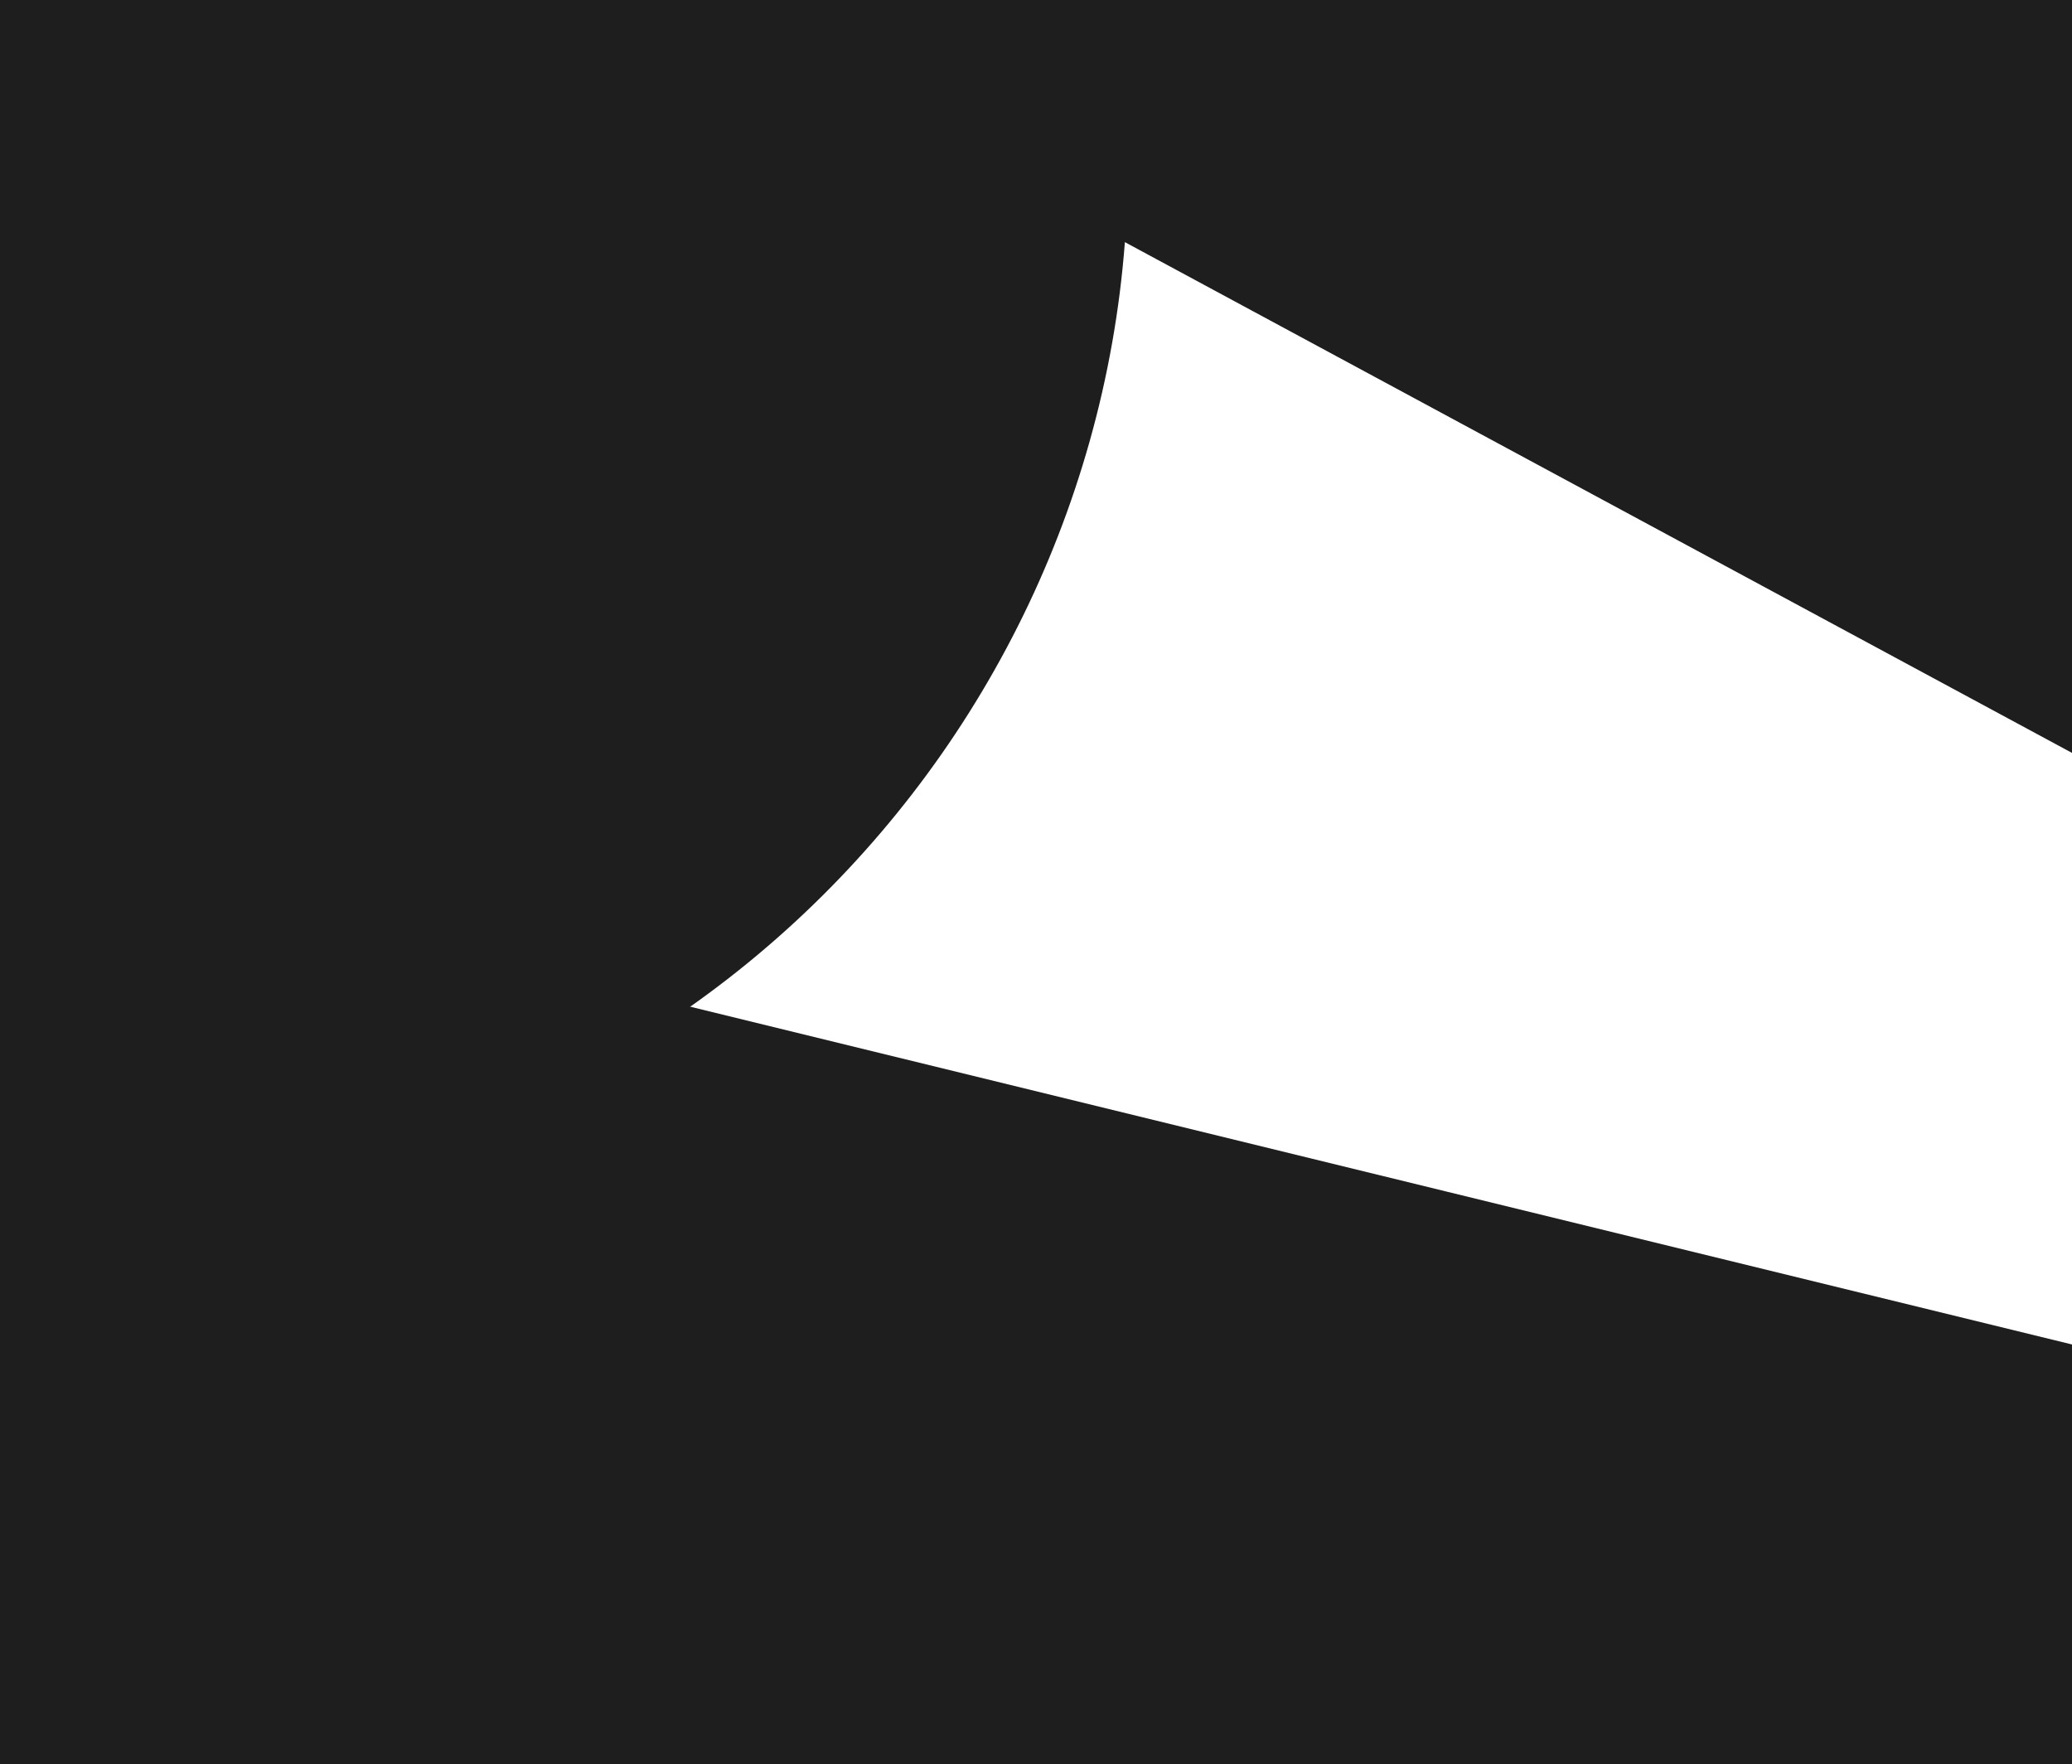 <svg width="800" height="681" viewBox="0 0 800 681" fill="none" xmlns="http://www.w3.org/2000/svg">
<g clip-path="url(#clip0_2285_4905)">
<g filter="url(#filter0_f_2285_4905)">
<path d="M421.139 -52.703C382.73 -269.363 175.957 -413.864 -40.703 -375.456C-257.363 -337.047 -401.864 -130.273 -363.455 86.386L-355.303 132.374C-316.894 349.034 -110.121 493.536 106.539 455.127C323.199 416.719 467.7 209.945 429.291 -6.715L421.139 -52.703Z" fill="#1E1E1E"/>
</g>
<g filter="url(#filter1_f_2285_4905)">
<path d="M828.033 525.86L-48.172 311.71C-156.484 285.238 -265.747 351.582 -292.219 459.893C-318.691 568.204 -252.347 677.467 -144.036 703.939L732.17 918.089C840.481 944.561 949.744 878.217 976.216 769.906C1002.69 661.595 936.344 552.332 828.033 525.86Z" fill="#1E1E1E"/>
</g>
<g filter="url(#filter2_f_2285_4905)">
<path d="M1185.62 77.366L456.634 -315.688C366.521 -364.274 254.082 -330.611 205.496 -240.498C156.909 -150.385 190.572 -37.947 280.685 10.64L1009.67 403.693C1099.79 452.28 1212.22 418.617 1260.81 328.504C1309.4 238.391 1275.73 125.952 1185.62 77.366Z" fill="#1E1E1E"/>
</g>
</g>
<defs>
<filter id="filter0_f_2285_4905" x="-969.639" y="-981.639" width="2005.11" height="2042.95" filterUnits="userSpaceOnUse" color-interpolation-filters="sRGB">
<feFlood flood-opacity="0" result="BackgroundImageFix"/>
<feBlend mode="normal" in="SourceGraphic" in2="BackgroundImageFix" result="shape"/>
<feGaussianBlur stdDeviation="300" result="effect1_foregroundBlur_2285_4905"/>
</filter>
<filter id="filter1_f_2285_4905" x="-507.576" y="96.352" width="1699.15" height="1037.09" filterUnits="userSpaceOnUse" color-interpolation-filters="sRGB">
<feFlood flood-opacity="0" result="BackgroundImageFix"/>
<feBlend mode="normal" in="SourceGraphic" in2="BackgroundImageFix" result="shape"/>
<feGaussianBlur stdDeviation="104.769" result="effect1_foregroundBlur_2285_4905"/>
</filter>
<filter id="filter2_f_2285_4905" x="-9.141" y="-530.324" width="1484.59" height="1148.65" filterUnits="userSpaceOnUse" color-interpolation-filters="sRGB">
<feFlood flood-opacity="0" result="BackgroundImageFix"/>
<feBlend mode="normal" in="SourceGraphic" in2="BackgroundImageFix" result="shape"/>
<feGaussianBlur stdDeviation="96.197" result="effect1_foregroundBlur_2285_4905"/>
</filter>
<clipPath id="clip0_2285_4905">
<rect width="800" height="681" fill="white"/>
</clipPath>
</defs>
</svg>
